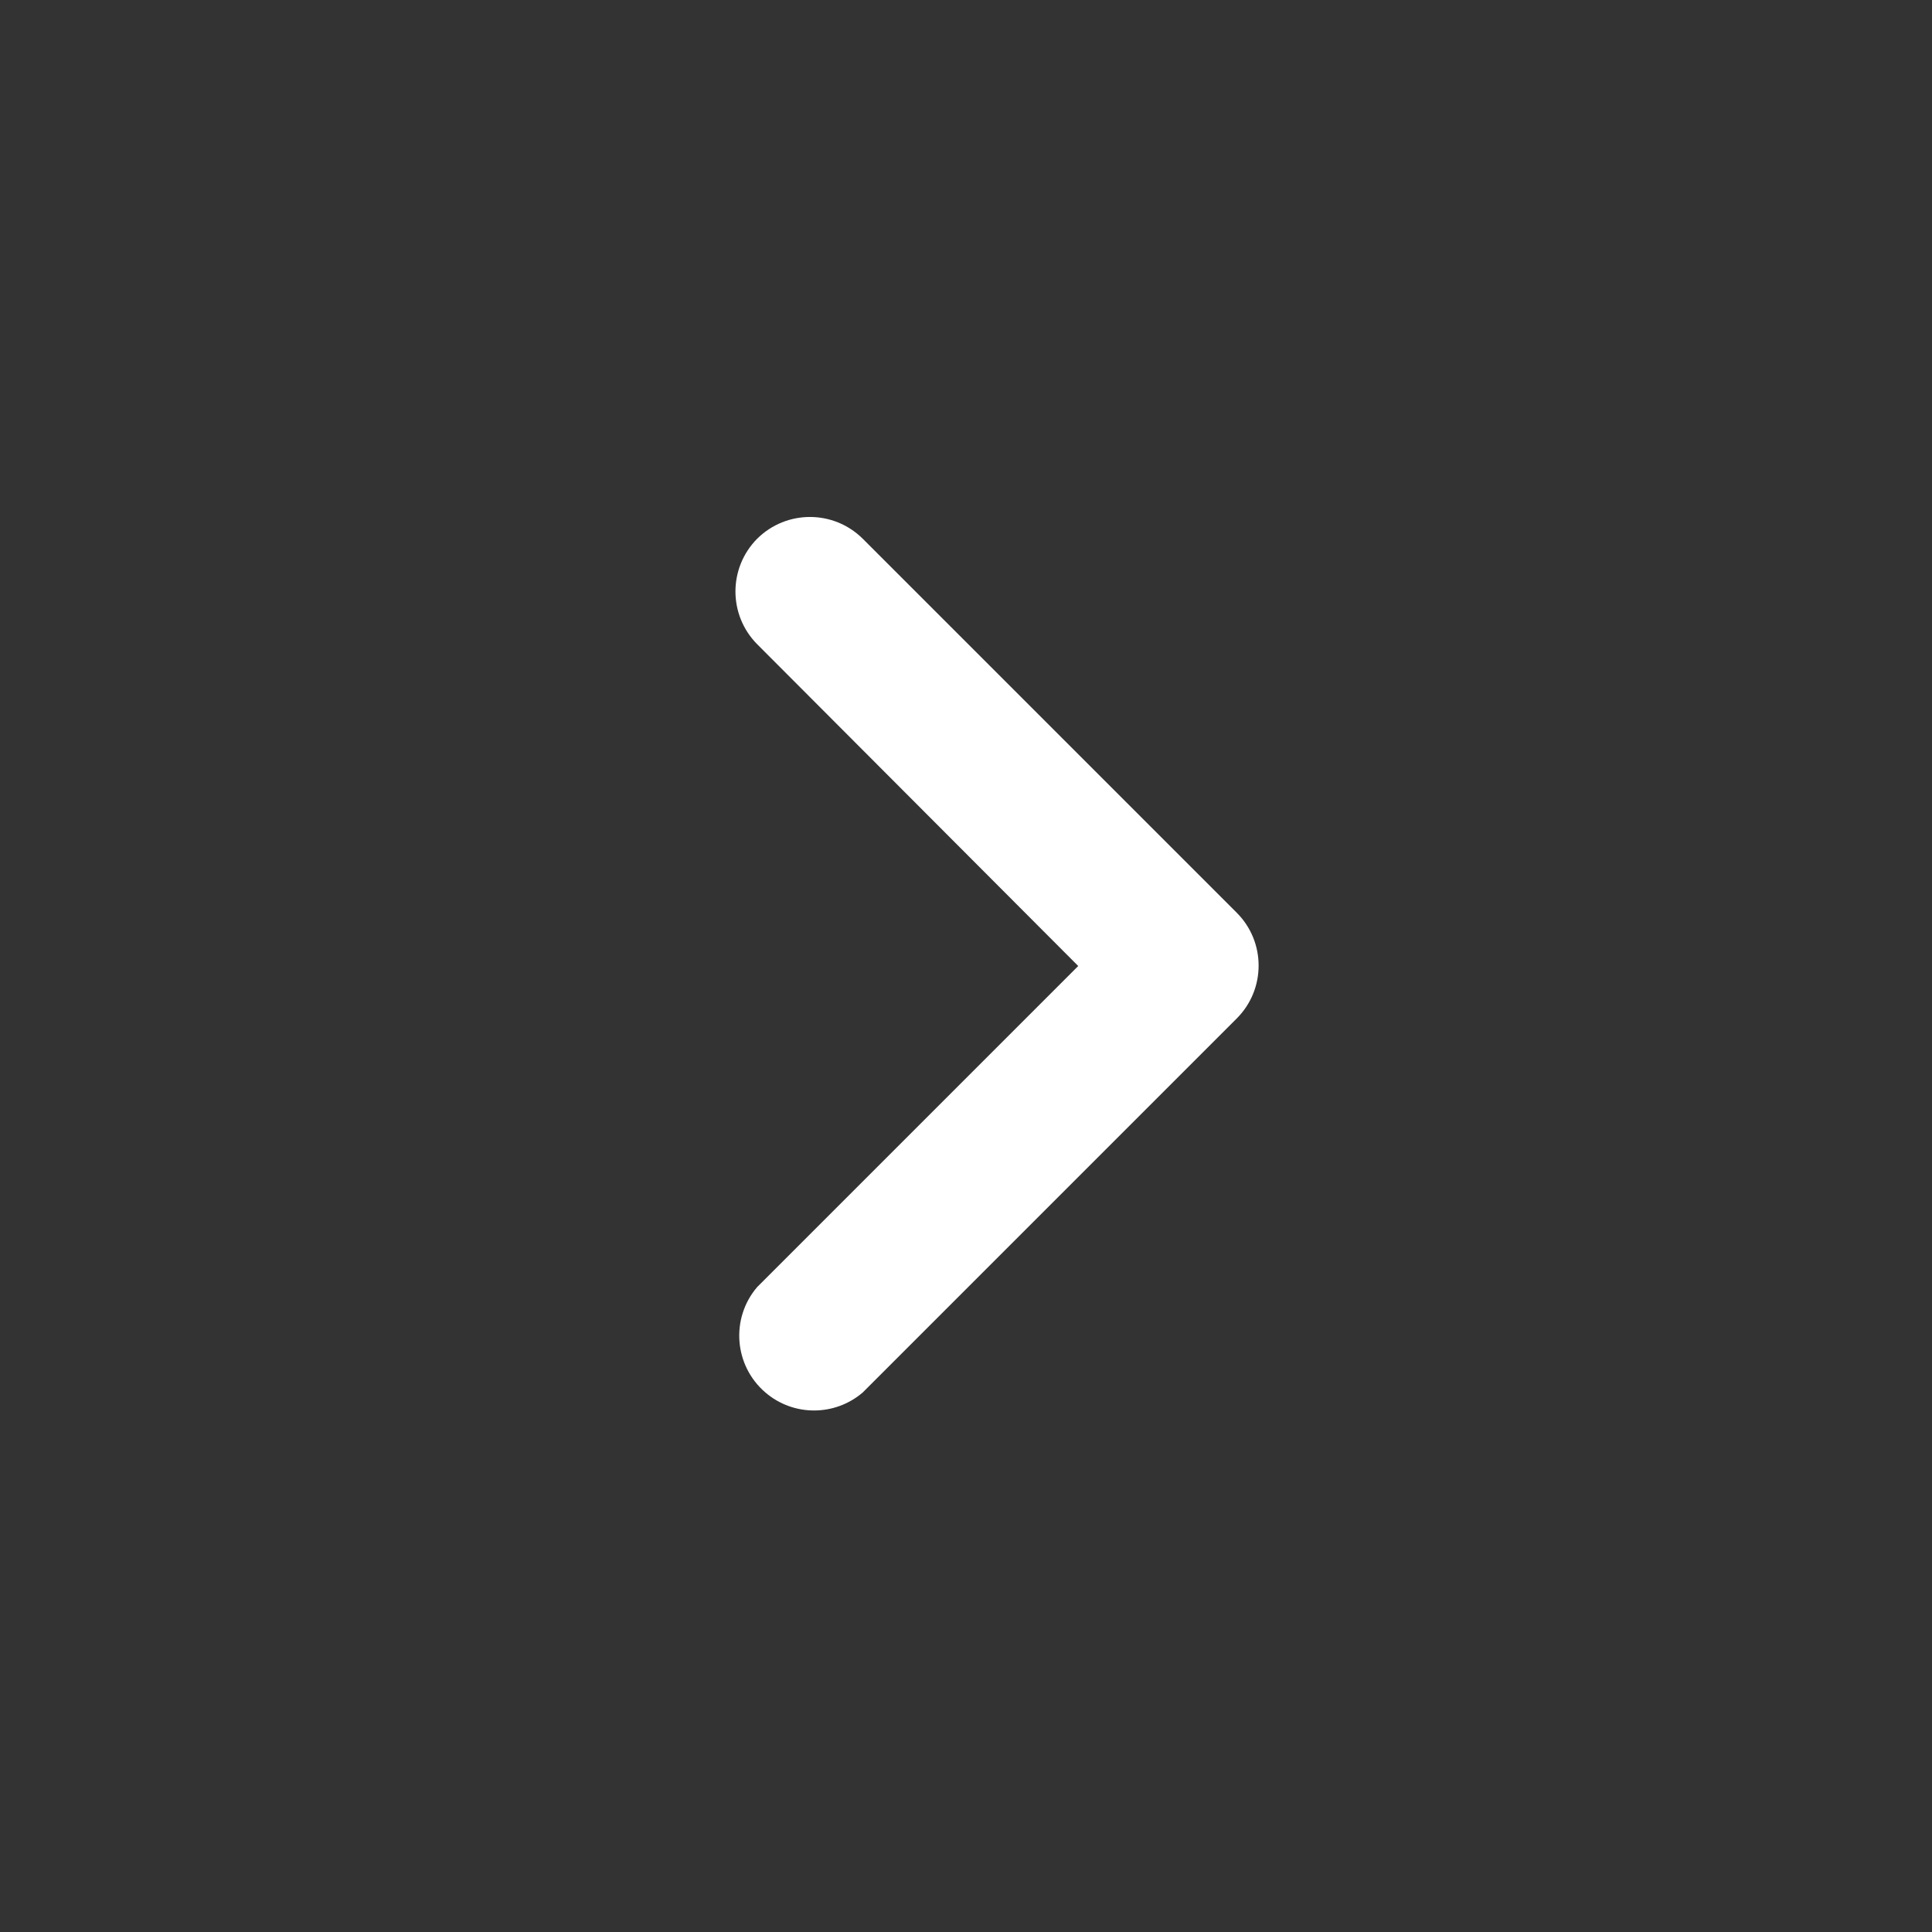 <svg width="24" height="24" viewBox="0 0 24 24" fill="none" xmlns="http://www.w3.org/2000/svg">
<rect x="0" y="0" width="24" height="24" fill="#333333" stroke="none"/>
<g id="up-arrow 2">
<g id="Group">
<path id="Vector" d="M10.717 6.692L15.365 11.34C15.725 11.702 15.725 12.288 15.365 12.65L10.717 17.298C10.369 17.596 9.855 17.596 9.508 17.298C9.118 16.964 9.073 16.377 9.406 15.988L13.394 12L9.406 8.003C9.046 7.64 9.046 7.055 9.406 6.692C9.769 6.332 10.354 6.332 10.717 6.692Z" fill="white"/>
</g>
</g>
</svg>
